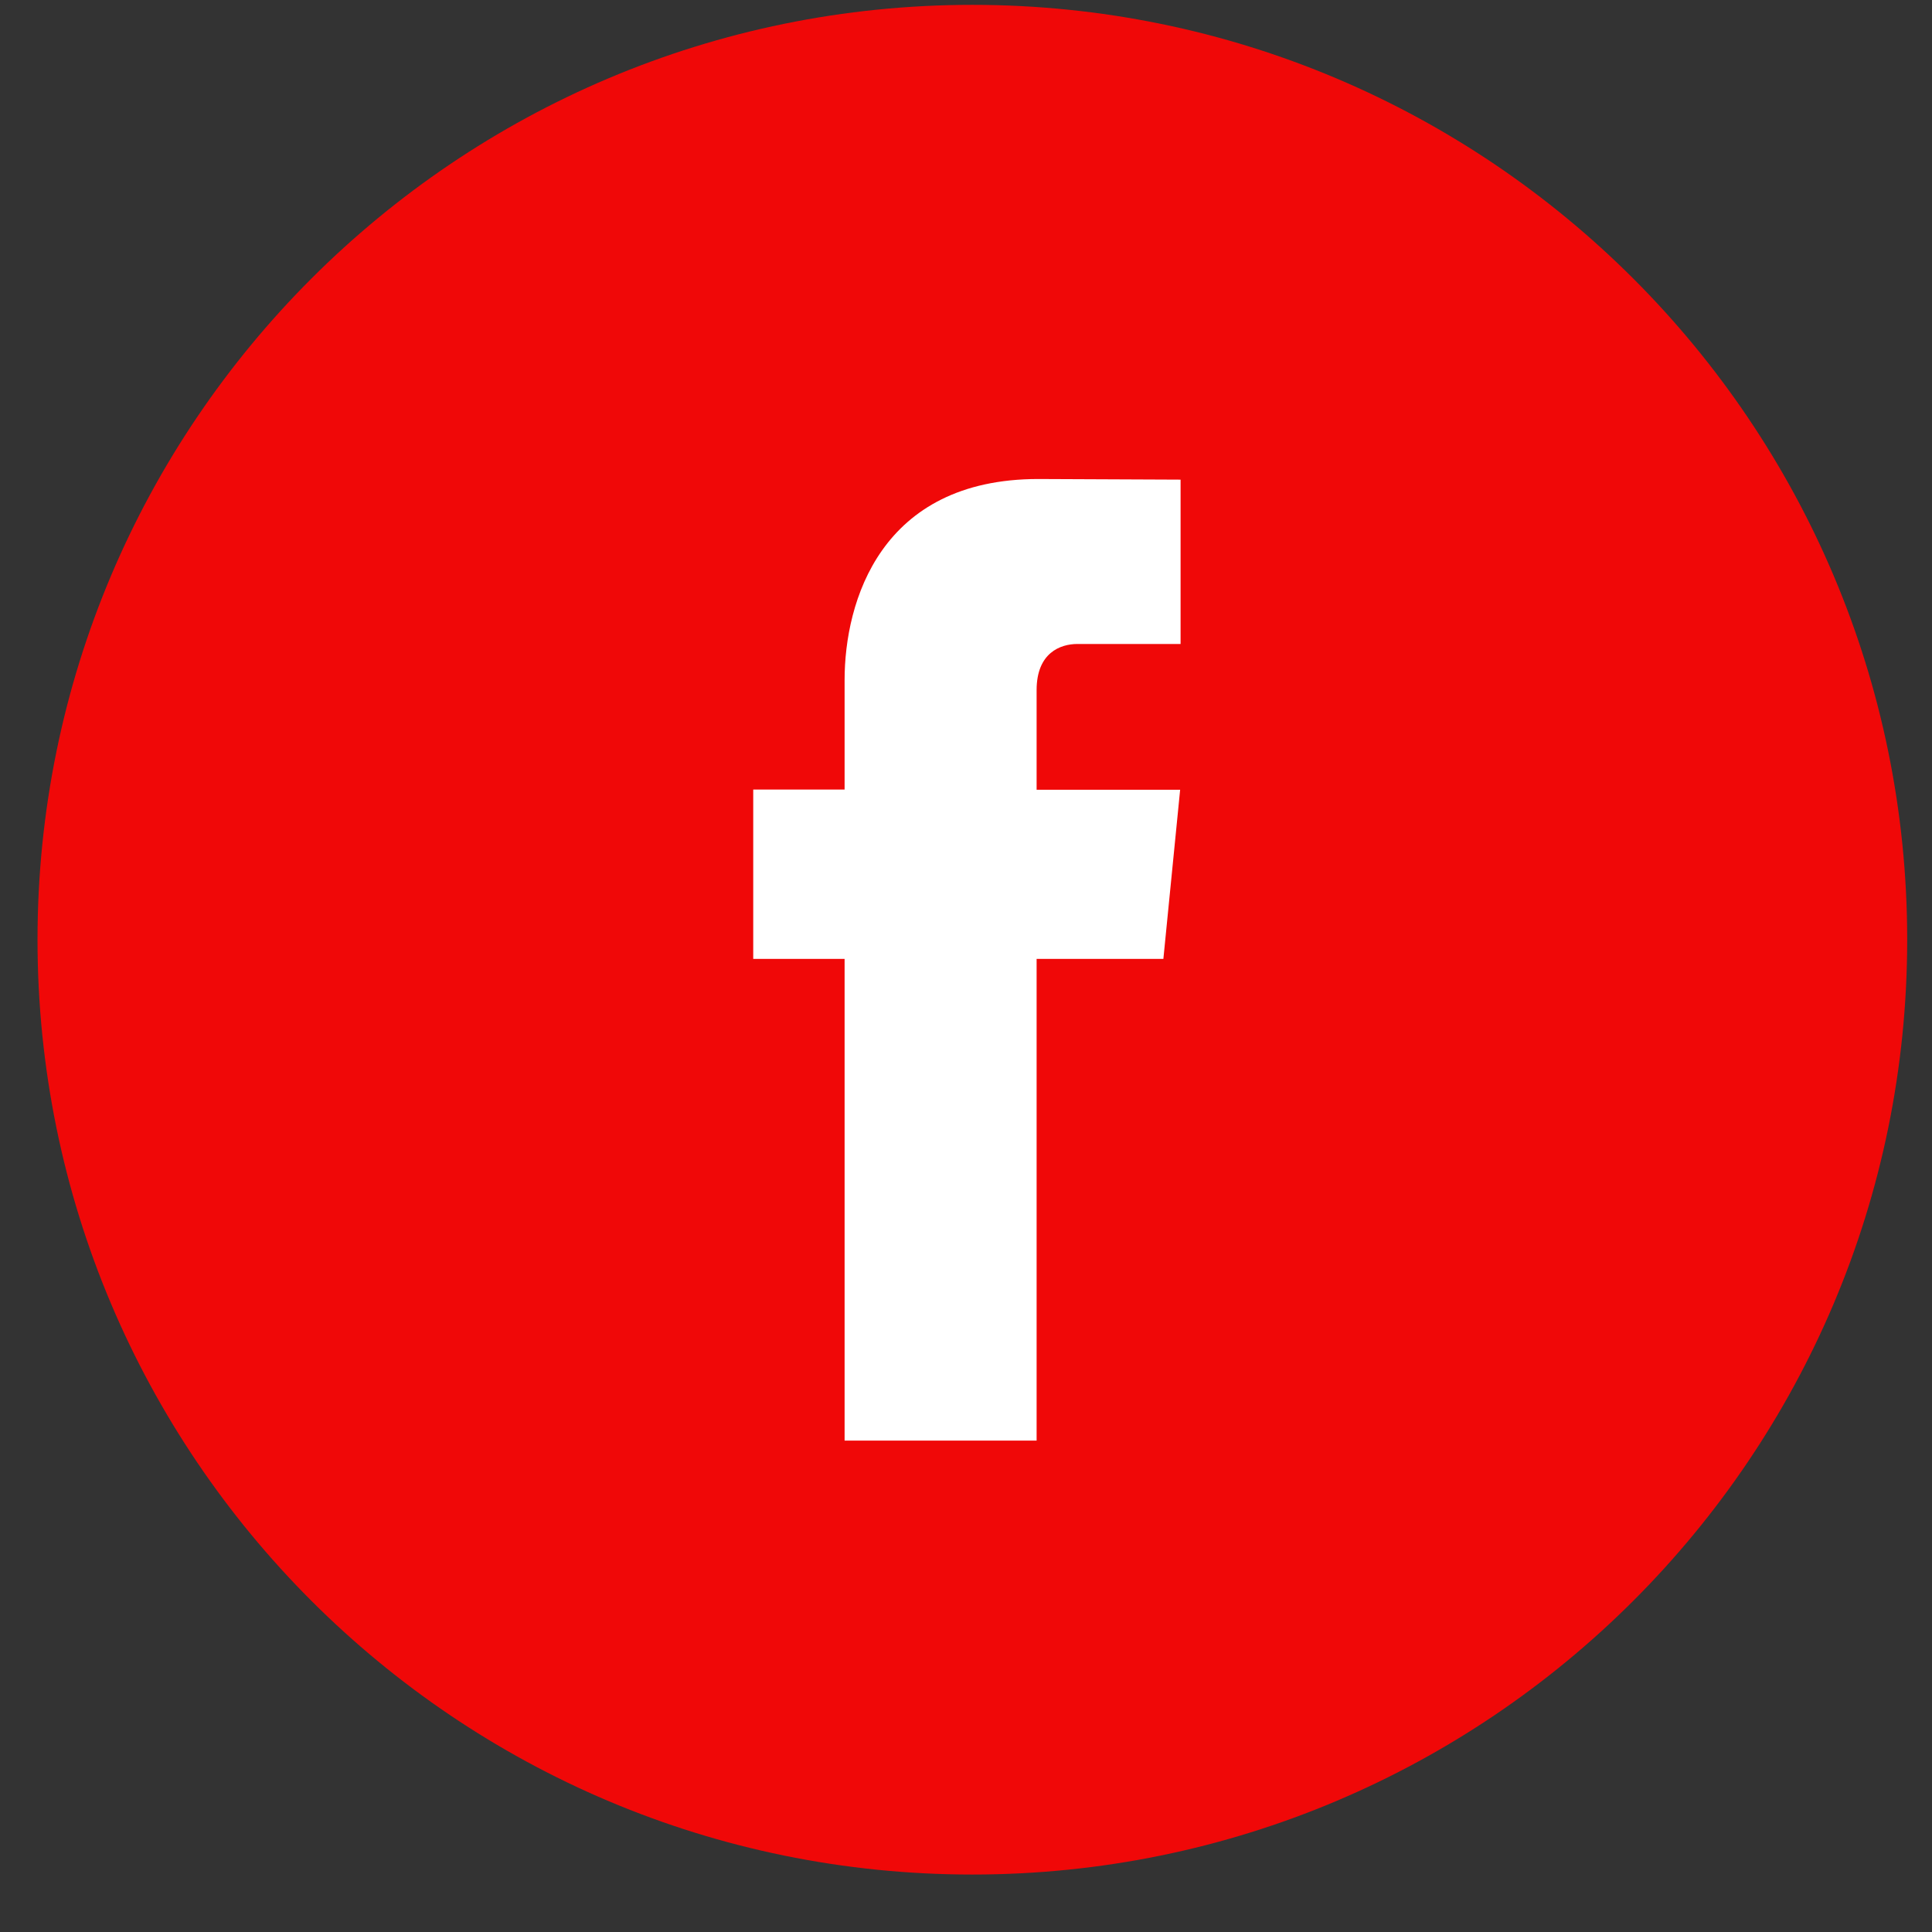 <svg width="31" height="31" viewBox="0 0 31 31" fill="none" xmlns="http://www.w3.org/2000/svg">
<rect x="0" y="0" width="31" height="31" fill="#333333" stroke="none"/>
<g clip-path="url(#clip0_1537_2281)">
<path d="M15.602 30.078C23.886 30.078 30.602 23.362 30.602 15.078C30.602 6.794 23.886 0.078 15.602 0.078C7.317 0.078 0.602 6.794 0.602 15.078C0.602 23.362 7.317 30.078 15.602 30.078Z" fill="#F00808"/>
<path d="M18.667 15.386H16.633V23.115H13.552V15.386H12.086V12.669H13.552V10.912C13.552 9.655 14.127 7.686 16.66 7.686L18.943 7.696V10.333H17.287C17.015 10.333 16.633 10.474 16.633 11.073V12.672H18.936L18.667 15.386Z" fill="white"/>
</g>
<defs>
<clipPath id="clip0_1537_2281">
<rect width="30" height="30" fill="white" transform="translate(0.602 0.078)"/>
</clipPath>
</defs>
</svg>
